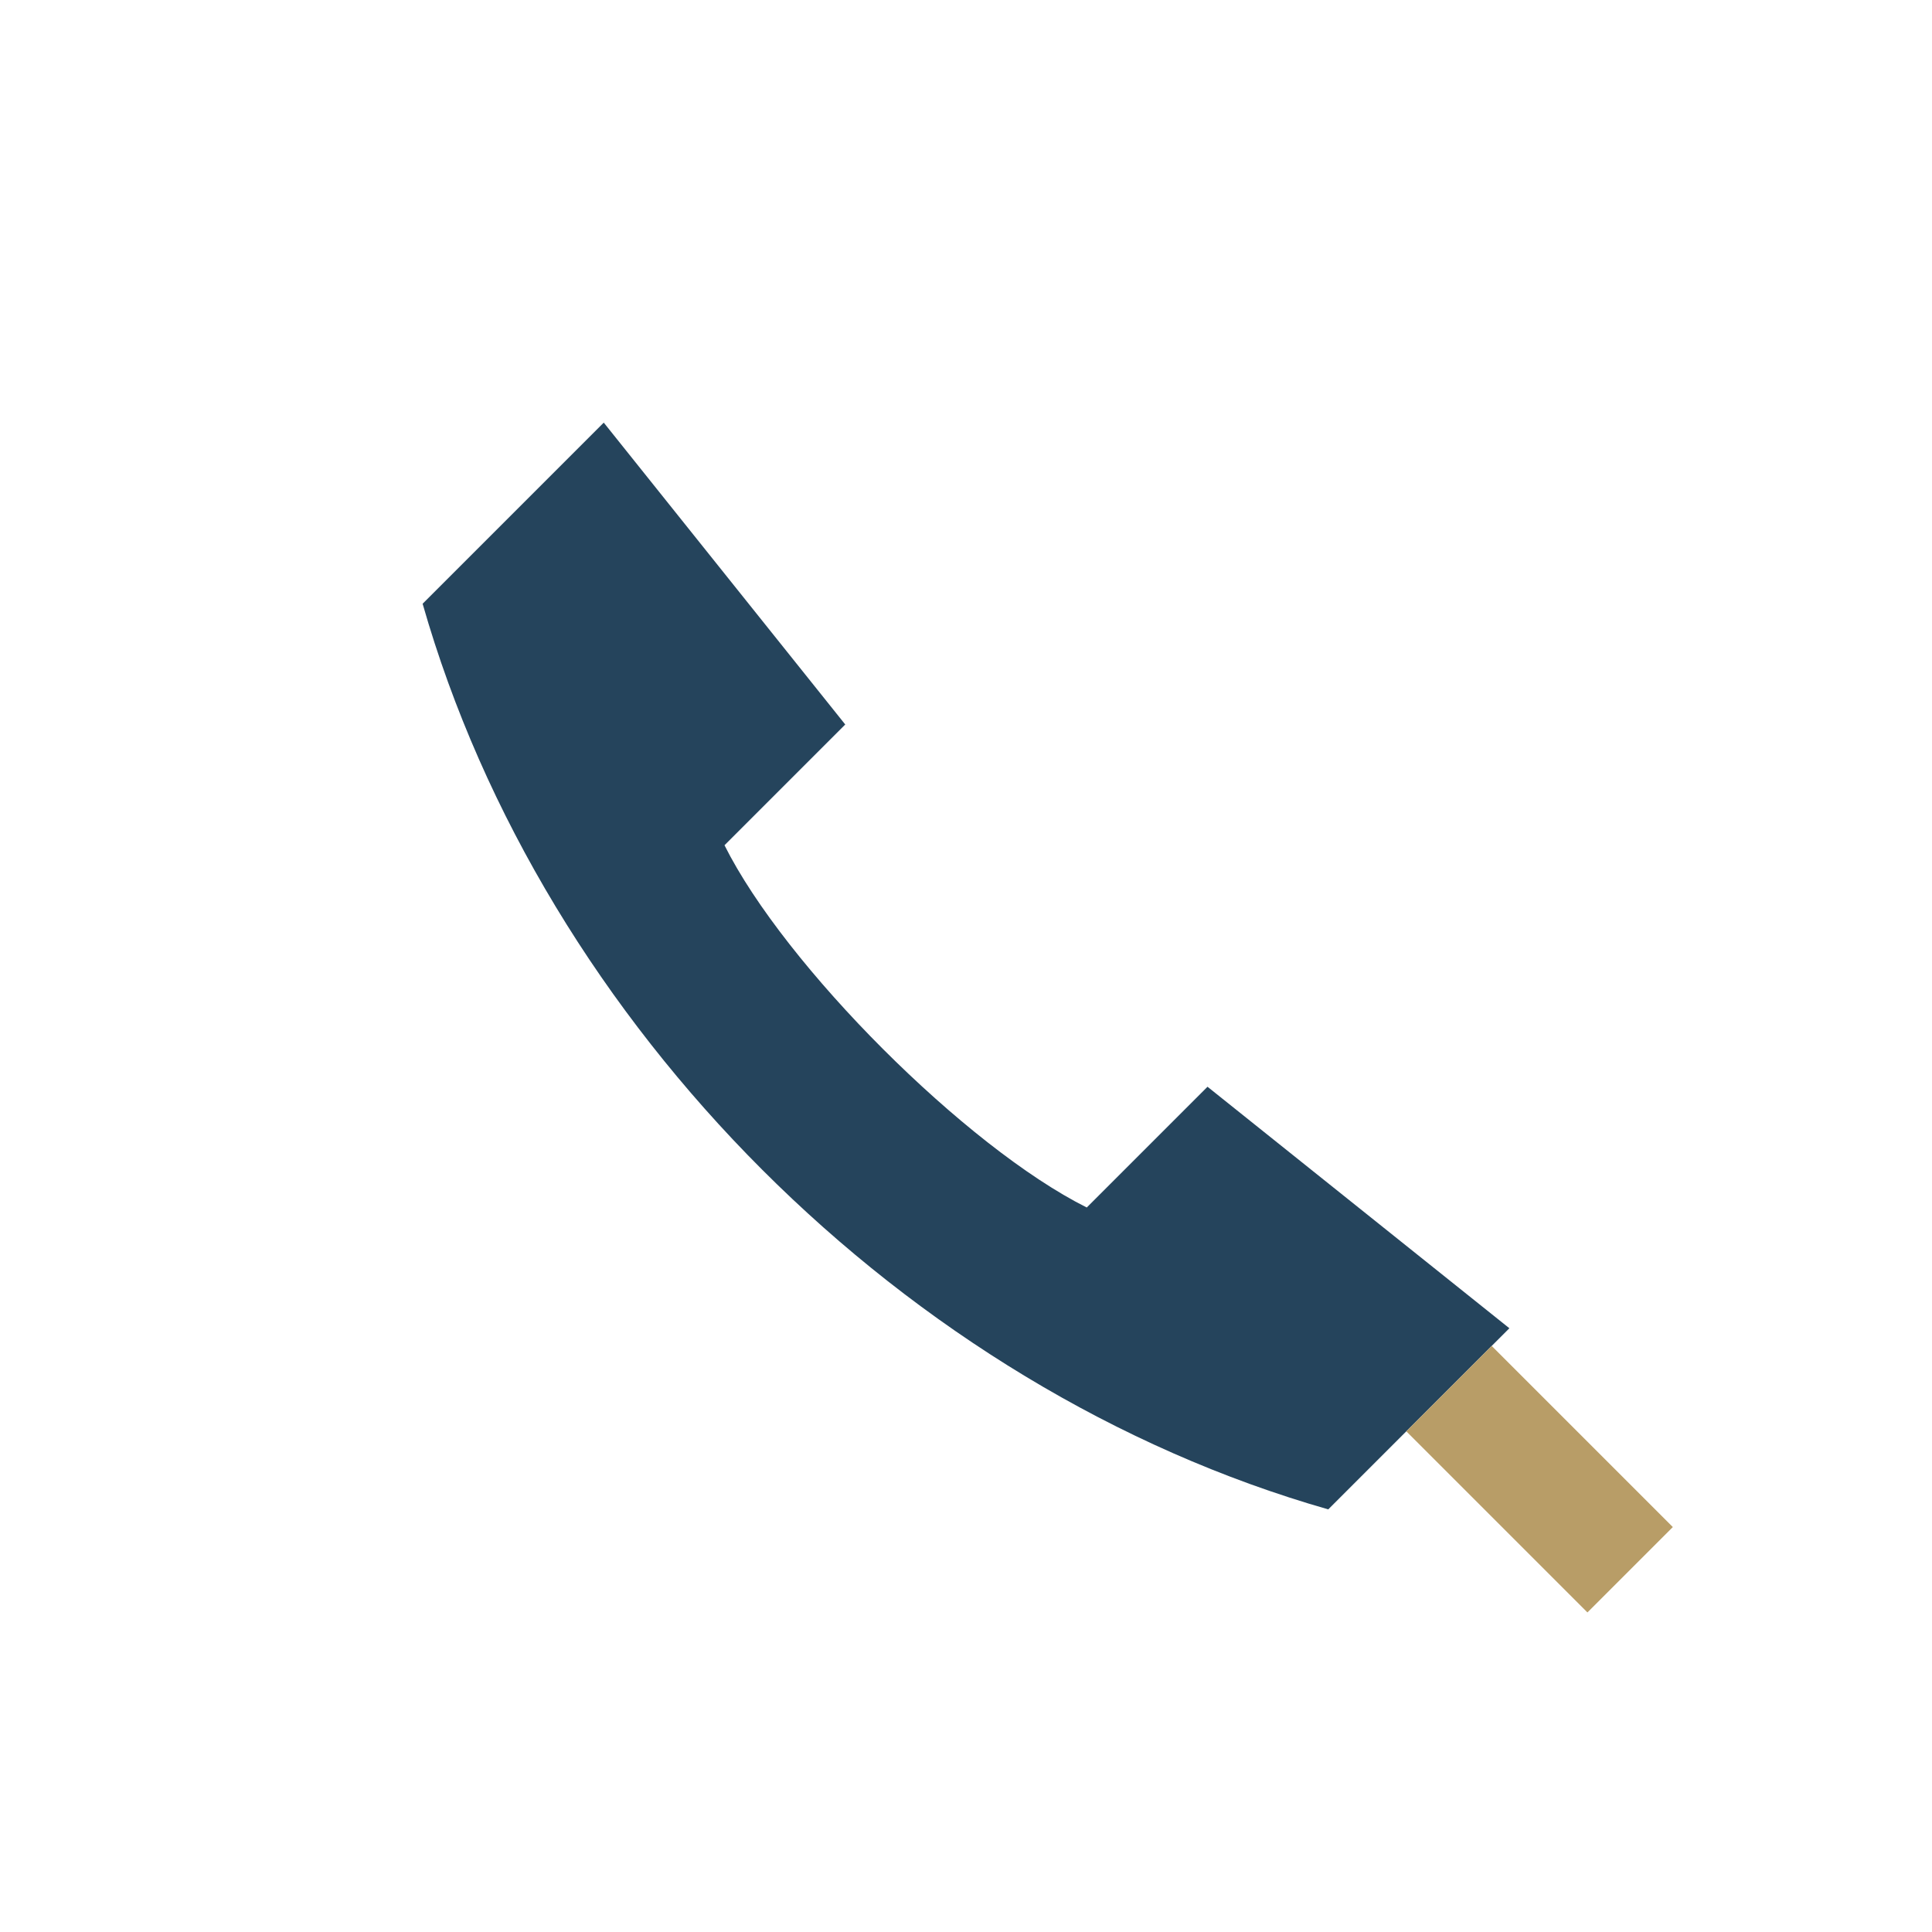 <?xml version="1.0" encoding="UTF-8"?>
<svg xmlns="http://www.w3.org/2000/svg" width="32" height="32" viewBox="0 0 32 32"><path d="M7 10c2 7 8 13 15 15l3-3-5-4-2 2c-2-1-5-4-6-6l2-2-4-5z" fill="#25445C"/><path d="M24 23l3 3" stroke="#B89D67" stroke-width="2"/></svg>